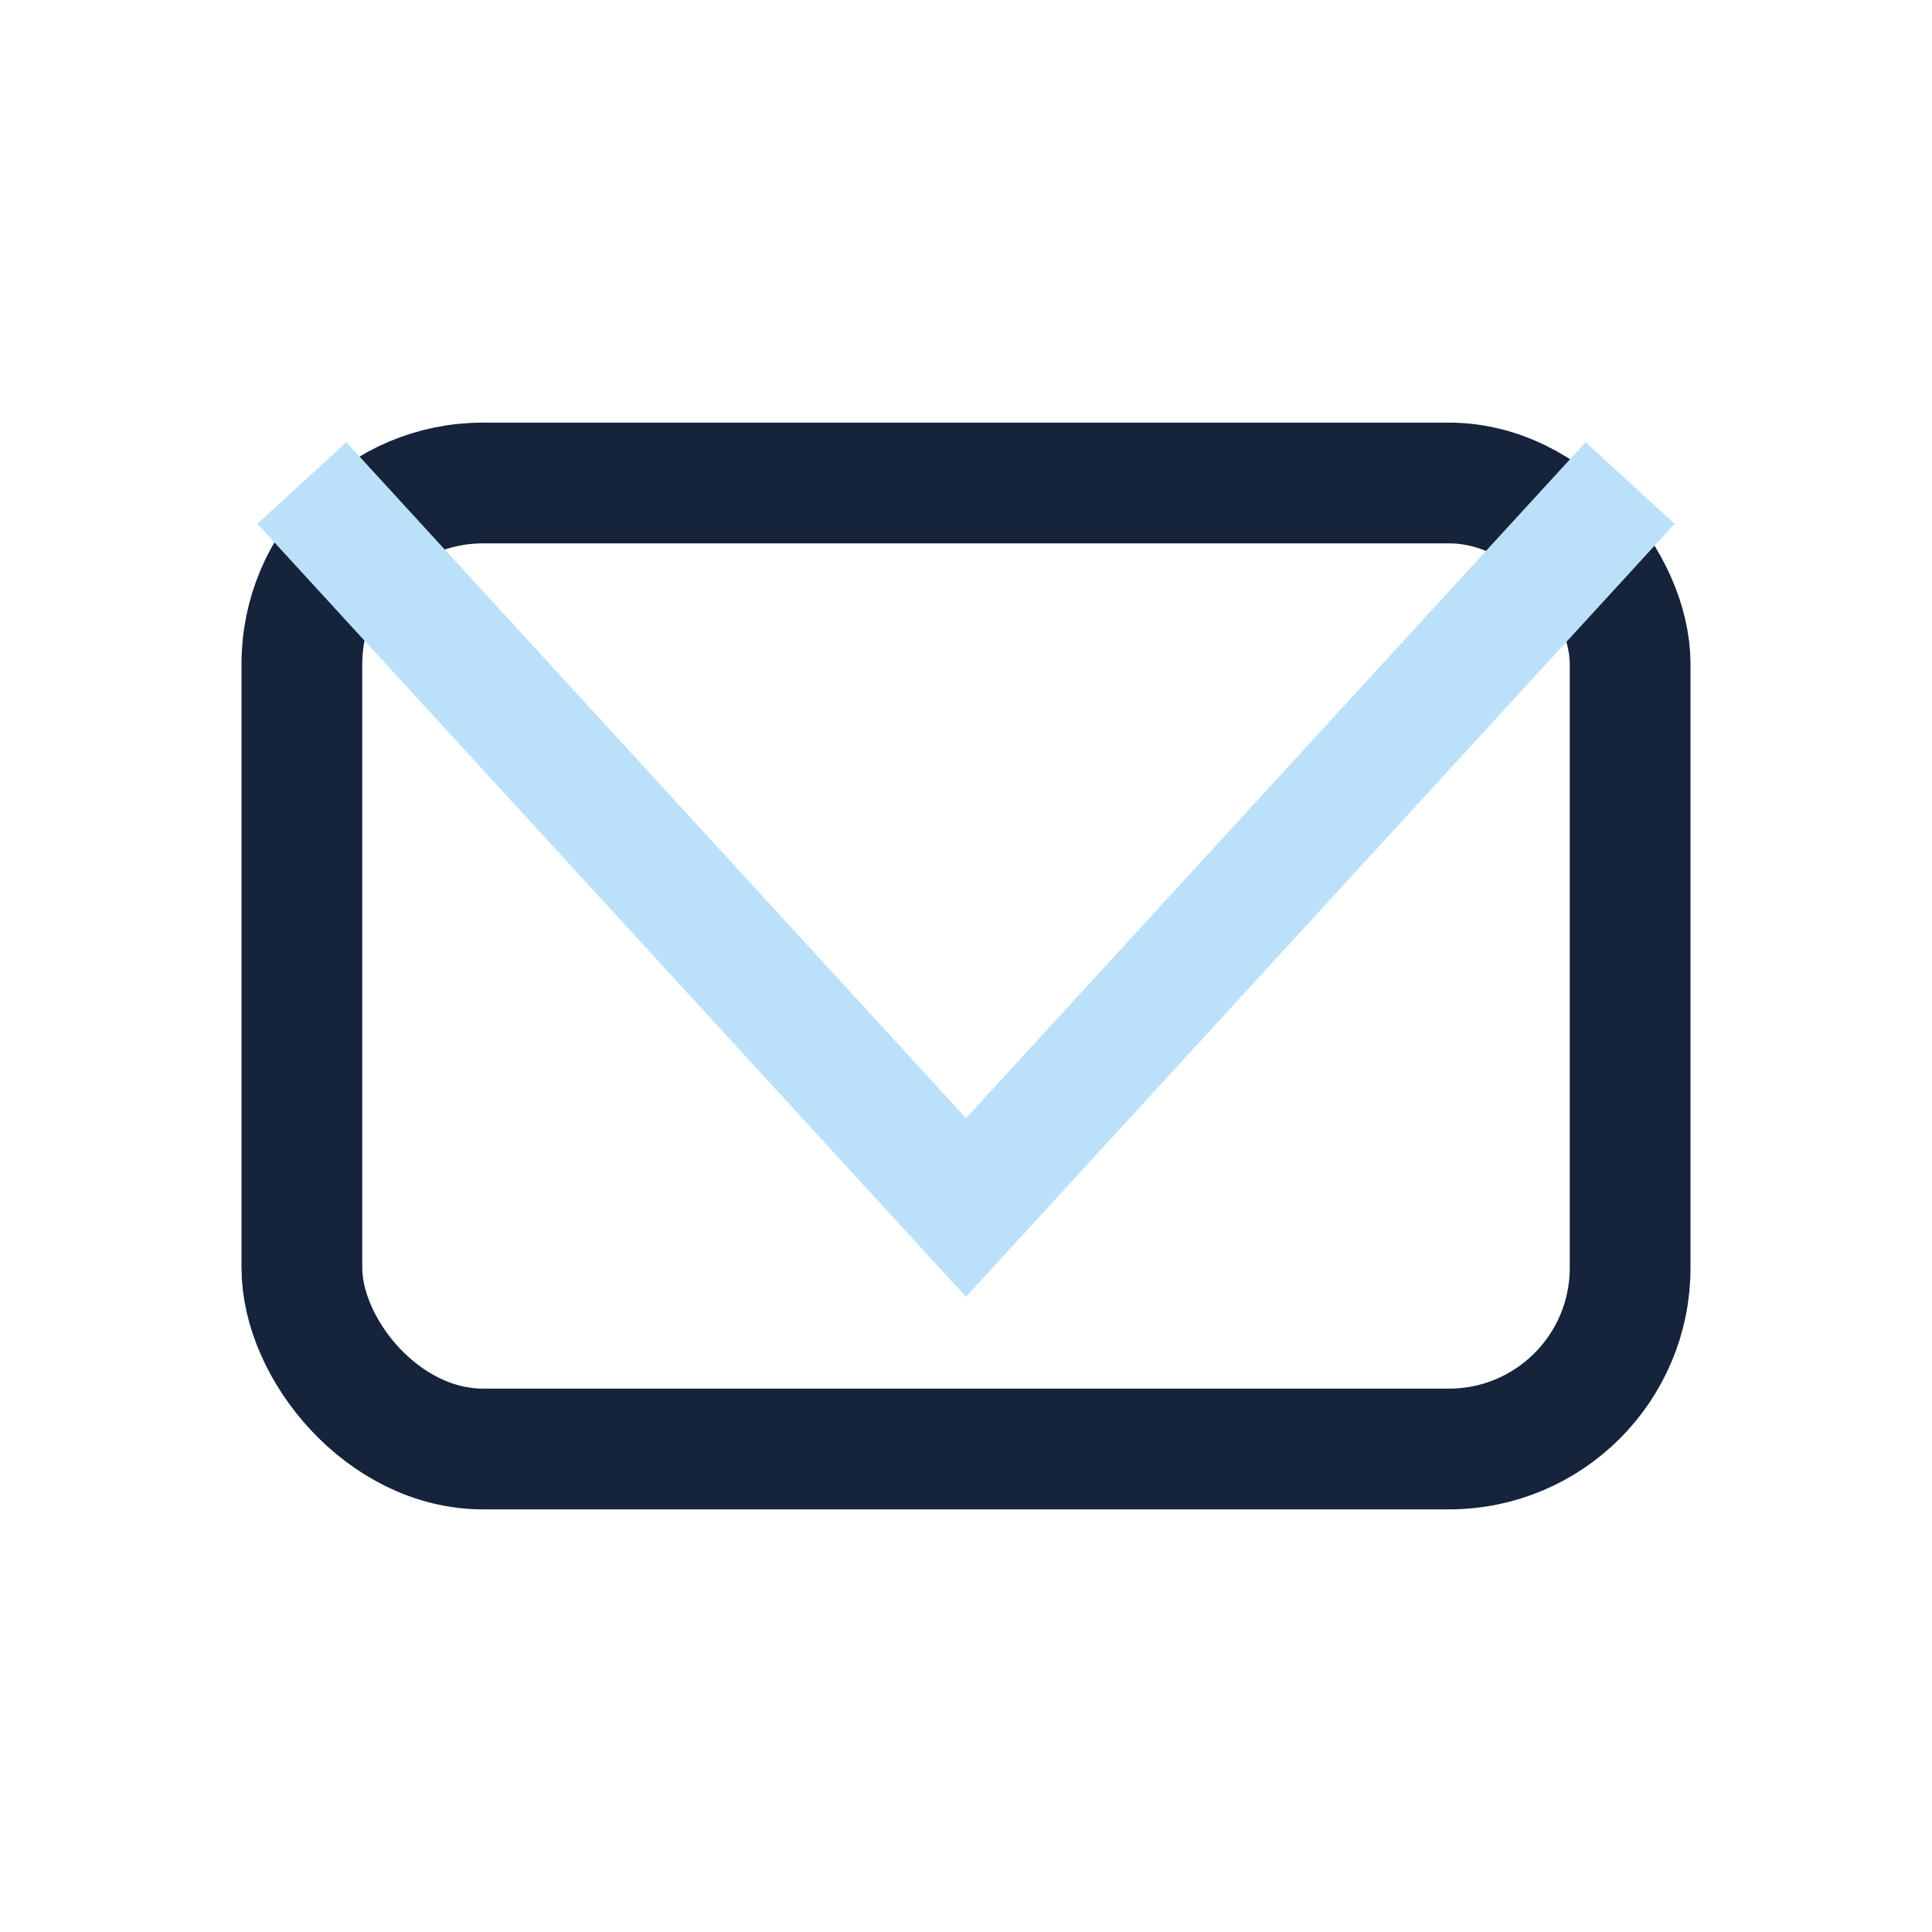 <?xml version="1.0" encoding="UTF-8"?>
<svg xmlns="http://www.w3.org/2000/svg" width="32" height="32" viewBox="0 0 32 32"><rect x="5" y="8" width="22" height="16" rx="3" fill="none" stroke="#15233B" stroke-width="2"/><polyline points="5,8 16,20 27,8" fill="none" stroke="#BBE1FA" stroke-width="2"/></svg>